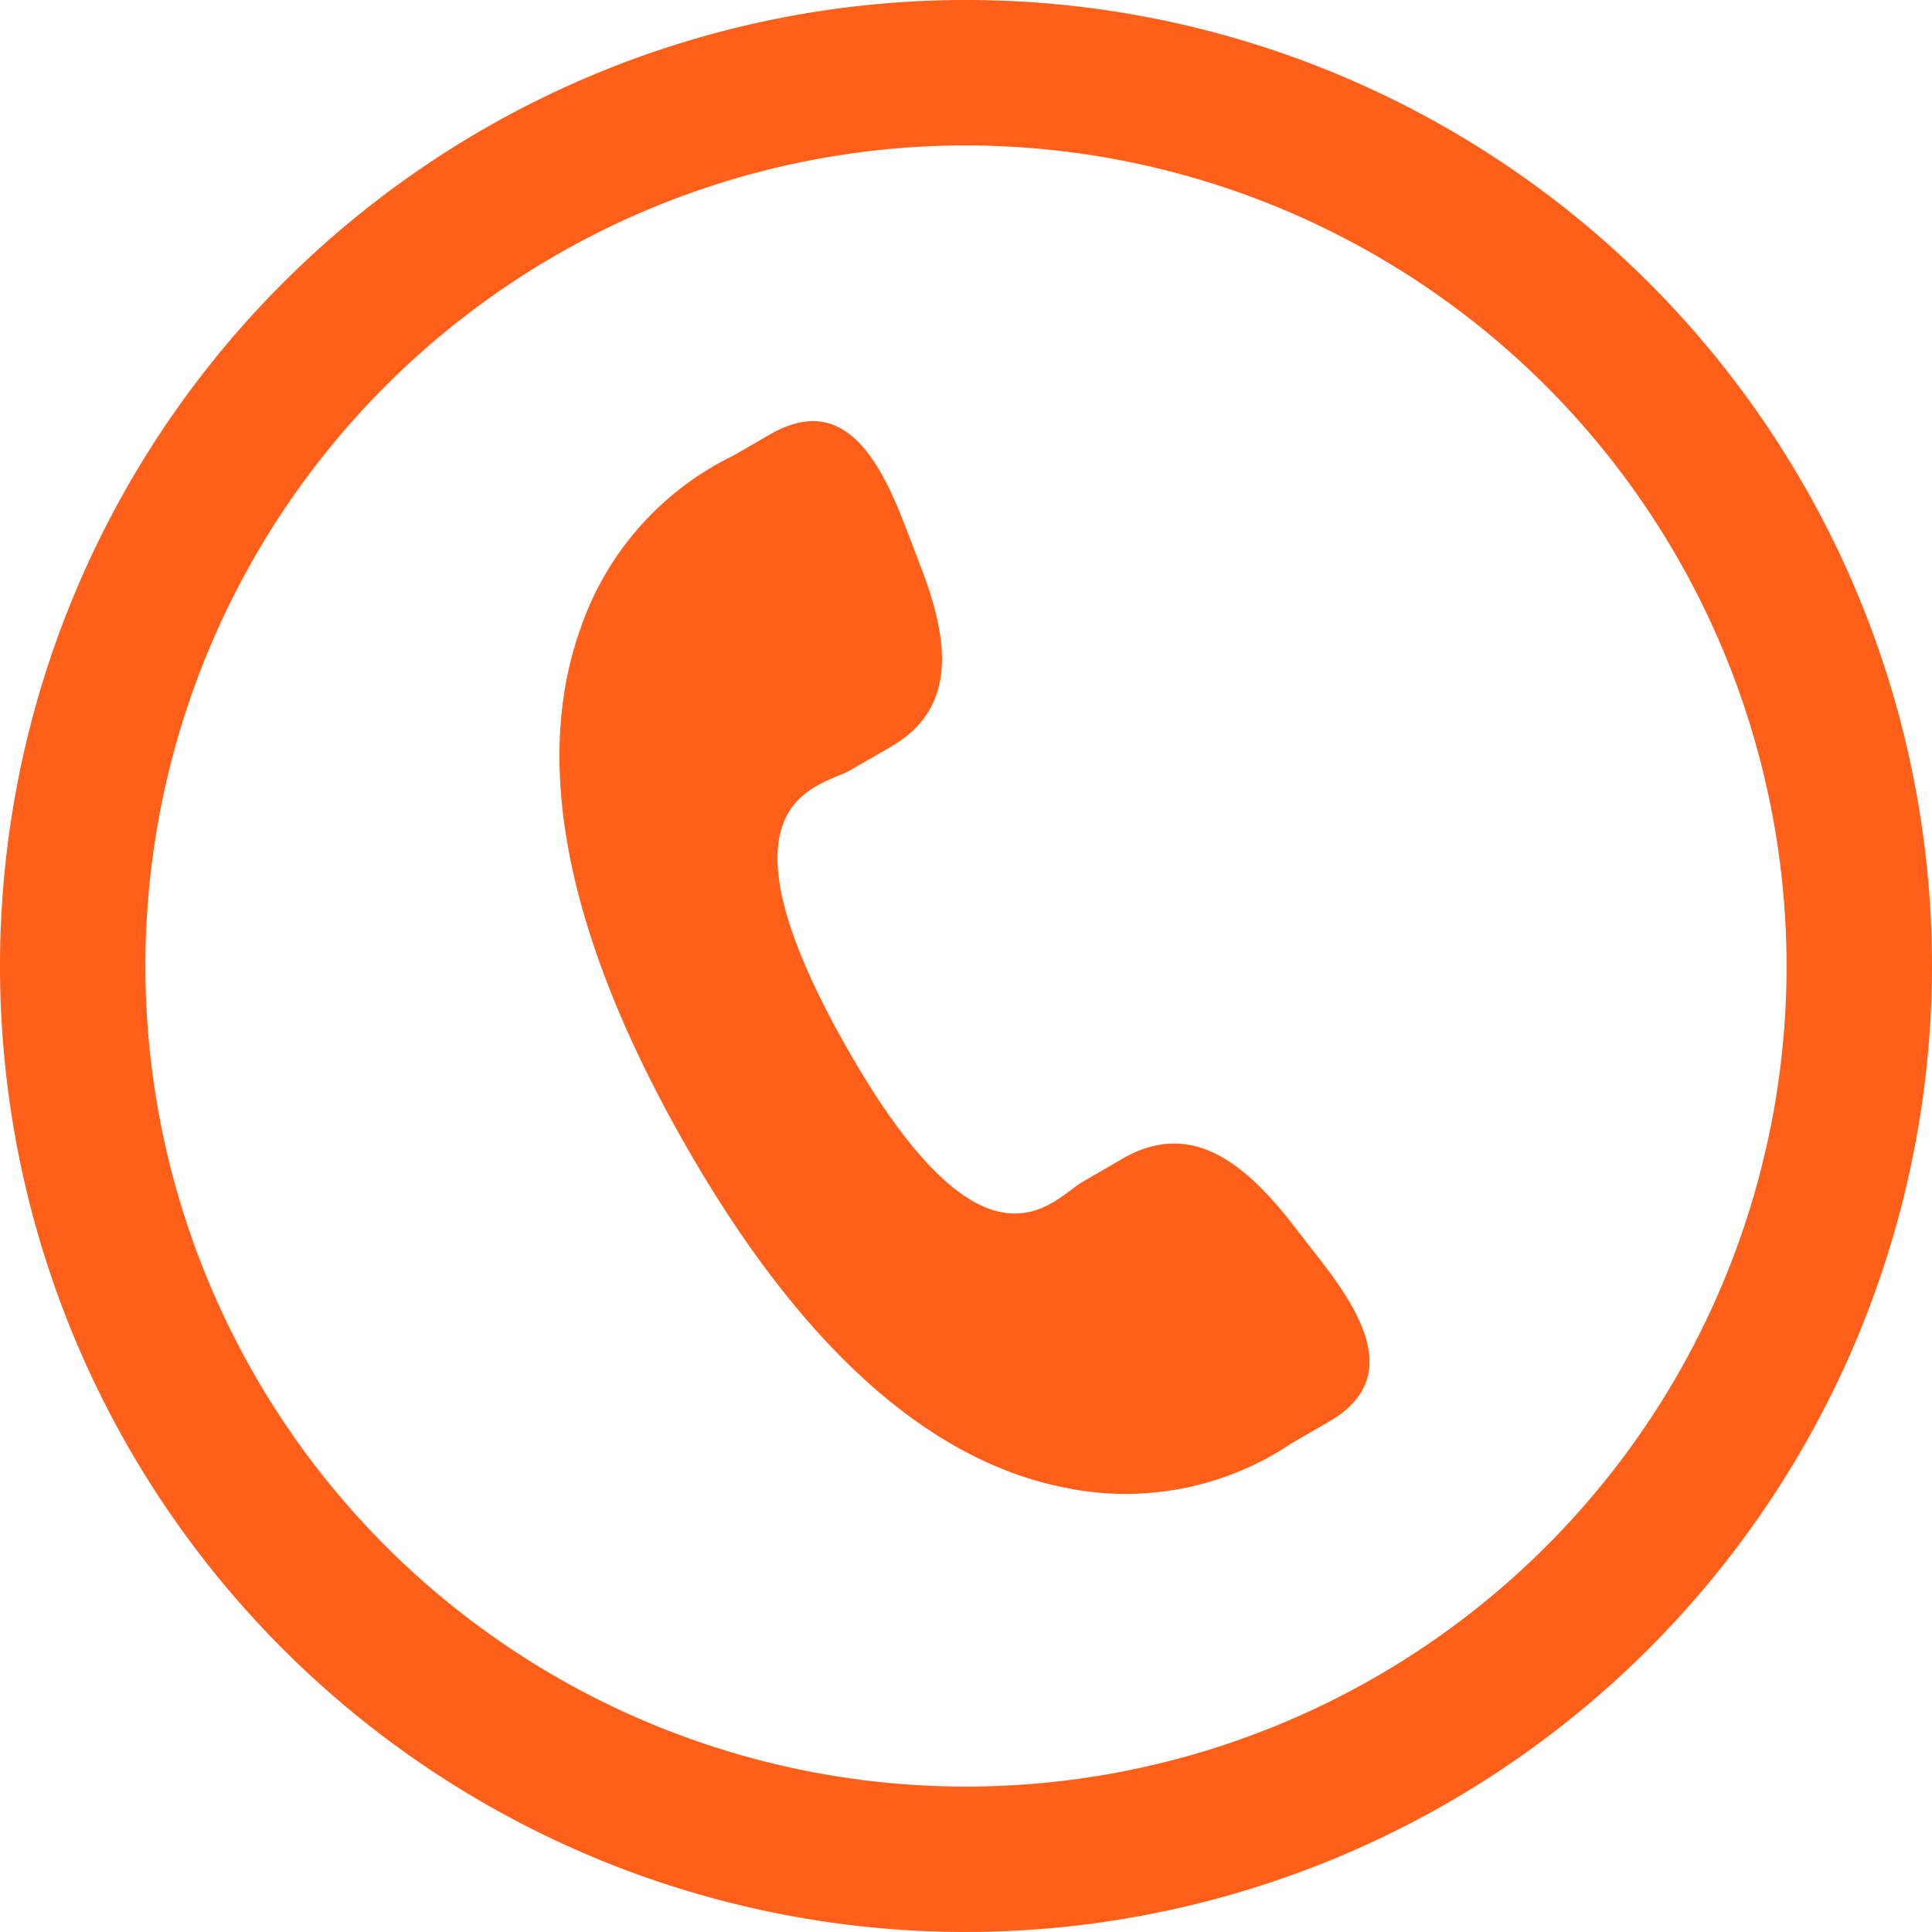 <svg id="TELボタン" xmlns="http://www.w3.org/2000/svg" width="86" height="86" viewBox="0 0 86 86">
  <defs>
    <style>
      .cls-1 {
        fill: #ff5f19;
        fill-rule: evenodd;
      }
    </style>
  </defs>
  <path id="電話_のコピー" data-name="電話 のコピー" class="cls-1" d="M414.546,311.508c-2.16-2.775-4.536-4.67-7.556-2.944l-1.806,1.047c-1.32.758-4.324,4.939-10.549-6.075s-1.127-11.49.193-12.24l1.815-1.046c3.008-1.734,2.6-4.762,1.333-8.051l-0.765-1.991c-1.276-3.284-2.918-5.6-5.93-3.874l-1.631.944a13.35,13.35,0,0,0-6.8,7.671c-2.151,5.992-.633,13.657,4.521,22.772s10.917,14.337,17.129,15.519a13.227,13.227,0,0,0,10-2l1.635-.943c3.006-1.729,1.869-4.336-.292-7.116Z" transform="translate(-357 -257)"/>
  <path id="シェイプ_5" data-name="シェイプ 5" class="cls-1" d="M400,343a43,43,0,1,1,43-43A43.048,43.048,0,0,1,400,343Zm0-79.527A36.527,36.527,0,1,0,436.527,300,36.568,36.568,0,0,0,400,263.473Z" transform="translate(-357 -257)"/>
</svg>
